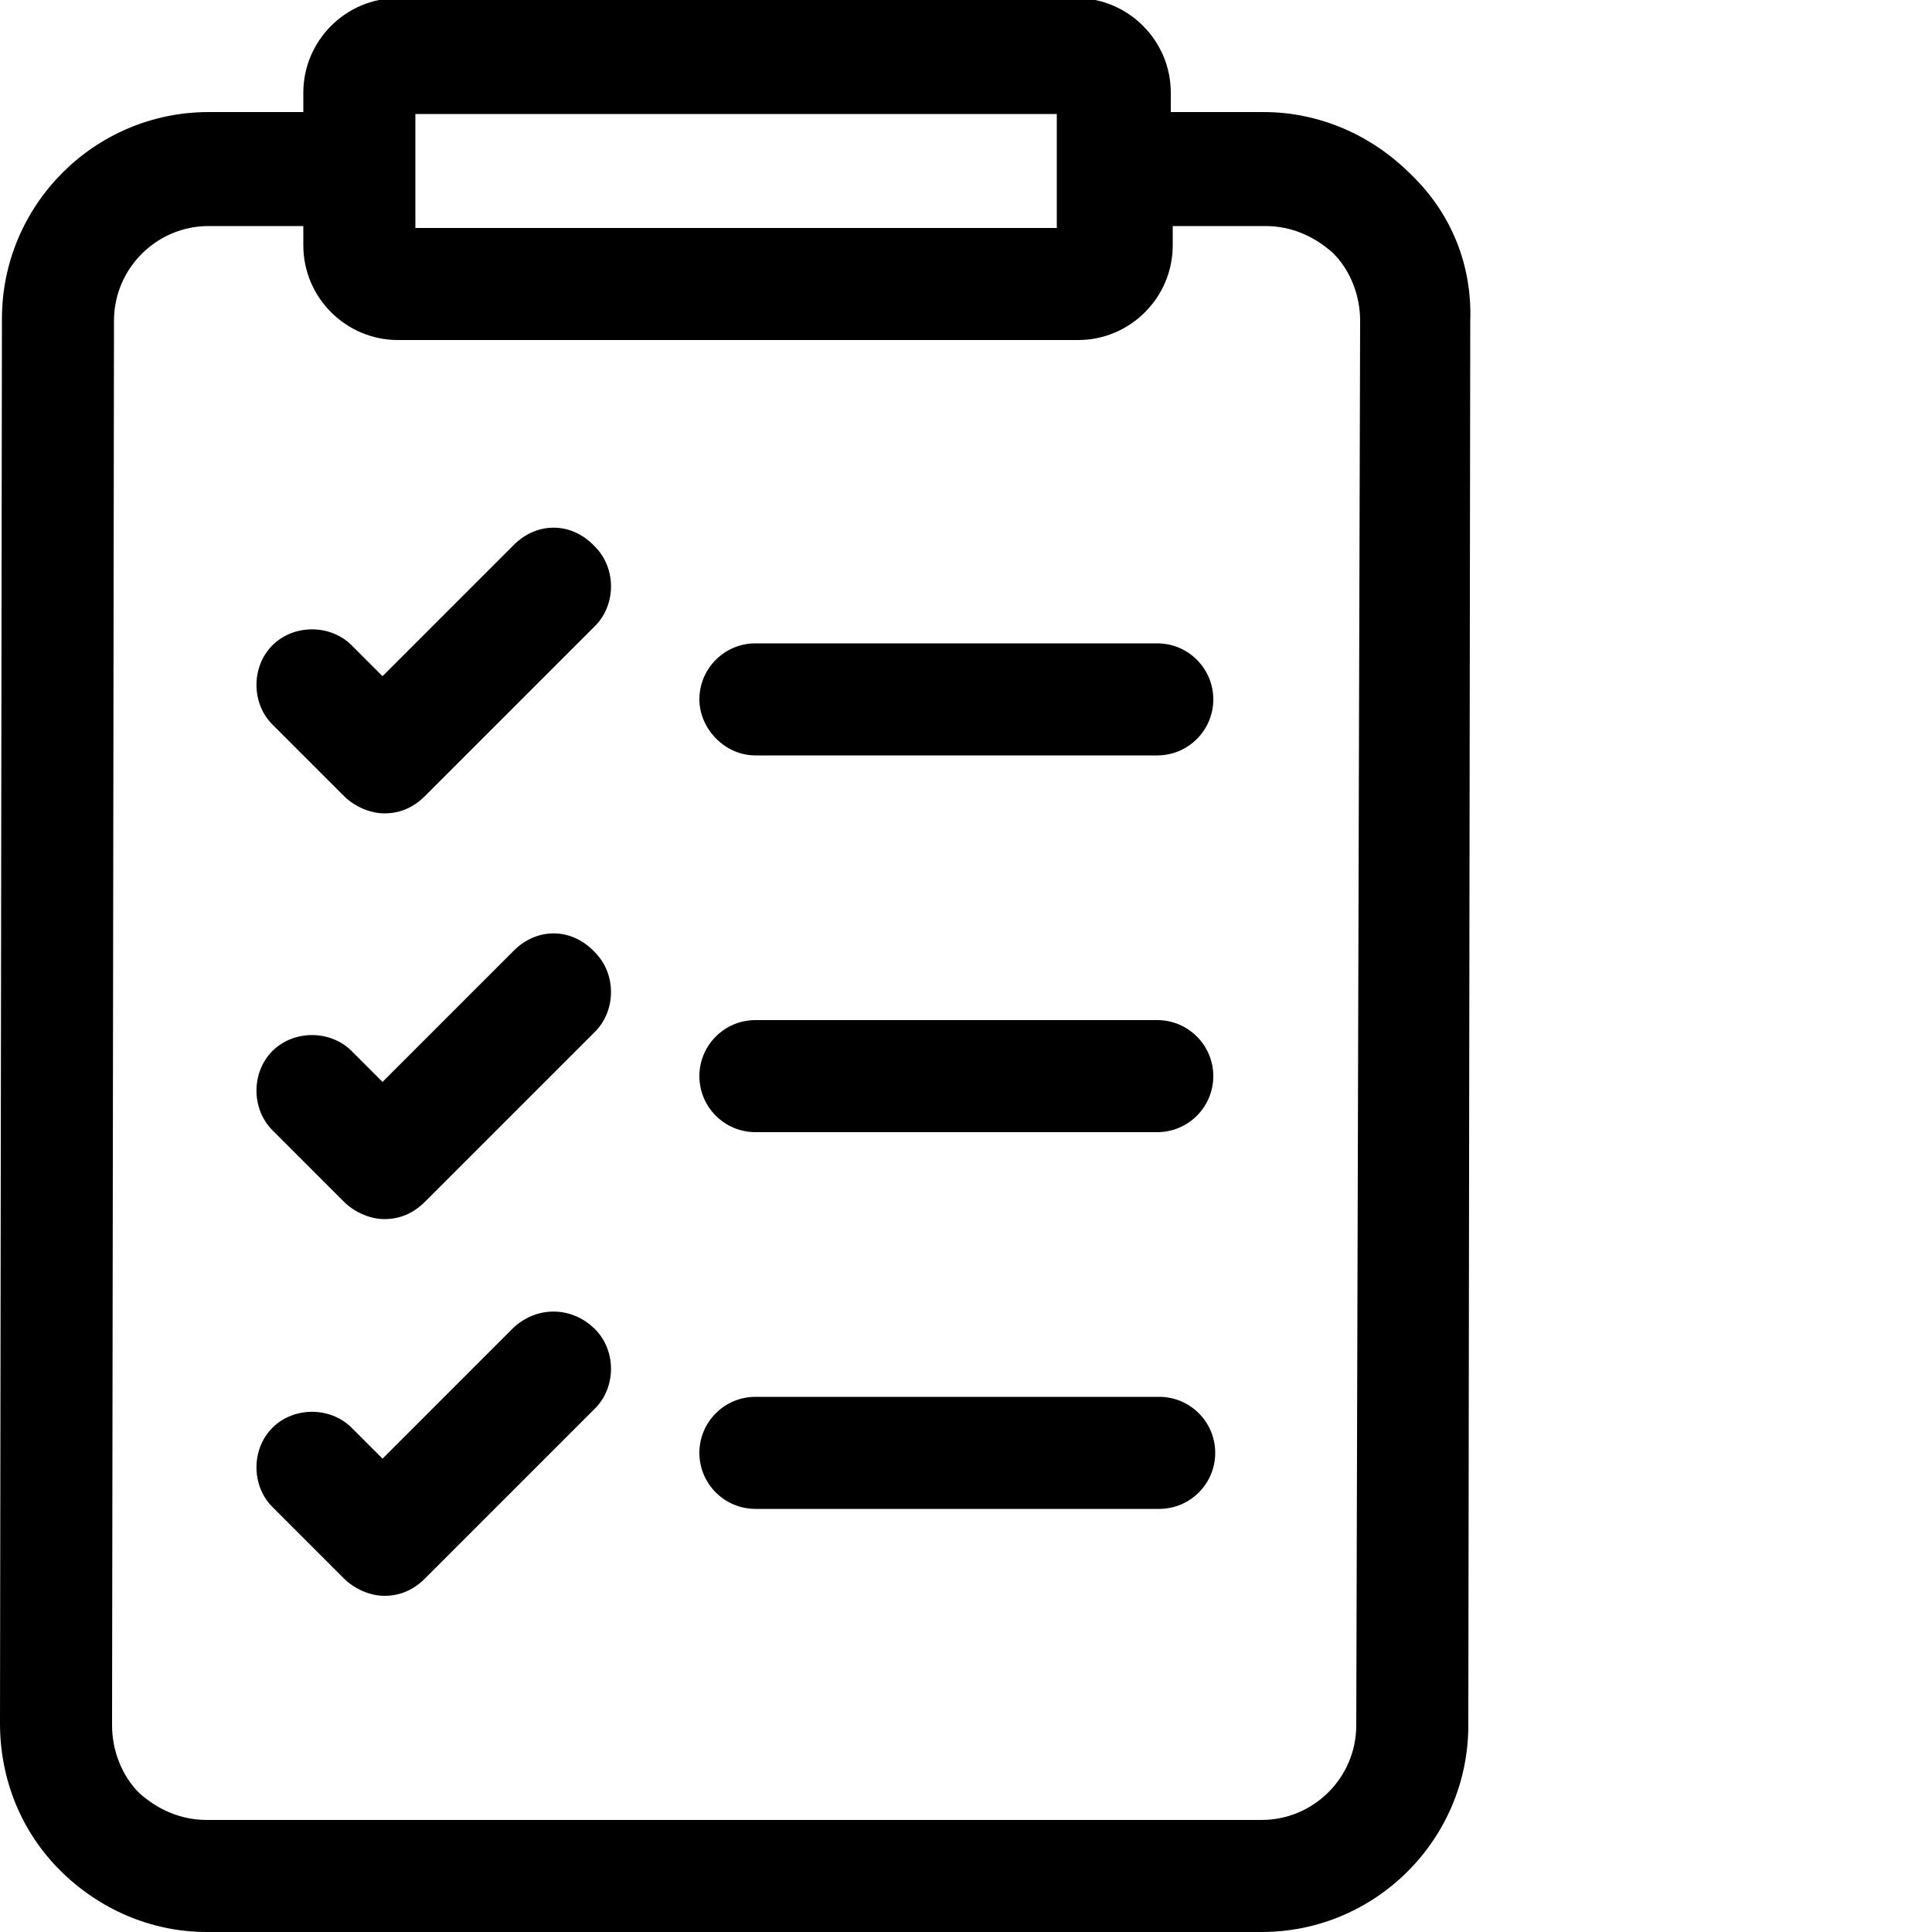 <svg xmlns="http://www.w3.org/2000/svg" xmlns:xlink="http://www.w3.org/1999/xlink" id="Layer_1" x="0px" y="0px" viewBox="0 0 100 100" style="enable-background:new 0 0 100 100;" xml:space="preserve"><path d="M73,9c-2-2-4.7-3.2-7.6-3.2h-4.8v-1c0-2.7-2.2-4.9-4.9-4.9H20.6c-2.7,0-4.9,2.2-4.9,4.9v1h-4.9c-5.9,0-10.7,4.8-10.7,10.7 L0,89.2c0,2.9,1.1,5.6,3.1,7.6c2,2,4.7,3.2,7.6,3.2h54.6c5.9,0,10.7-4.8,10.7-10.7l0.1-72.7C76.2,13.7,75.1,11,73,9z M21.5,5.9h33.2 v5.9H21.5V5.9z M70.2,89.3c0,2.7-2.2,4.9-4.9,4.9H10.7c-1.3,0-2.5-0.5-3.5-1.4c-0.9-0.9-1.4-2.2-1.4-3.5l0.1-72.7 c0-2.7,2.2-4.9,4.9-4.9h4.9v1c0,2.7,2.2,4.9,4.9,4.9h35.2c2.7,0,4.9-2.2,4.9-4.9v-1h4.8c1.3,0,2.5,0.5,3.5,1.4 c0.9,0.9,1.4,2.2,1.4,3.5L70.2,89.3z"></path><path d="M39.1,39.1h20.8c1.6,0,2.9-1.3,2.9-2.9c0-1.6-1.3-2.9-2.9-2.9H39.1c-1.6,0-2.9,1.3-2.9,2.9C36.2,37.7,37.5,39.1,39.1,39.1z"></path><path d="M39.1,58.6h20.8c1.6,0,2.9-1.3,2.9-2.9c0-1.6-1.3-2.9-2.9-2.9H39.1c-1.6,0-2.9,1.3-2.9,2.9C36.2,57.3,37.5,58.6,39.1,58.6z"></path><path d="M60,72.3H39.1c-1.6,0-2.9,1.3-2.9,2.9c0,1.6,1.3,2.9,2.9,2.9H60c1.6,0,2.9-1.3,2.9-2.9C62.9,73.6,61.6,72.3,60,72.3z"></path><path d="M26.6,28.2l-6.8,6.8l-1.6-1.6c-1.1-1.1-3-1.1-4.1,0c-1.1,1.1-1.1,3,0,4.1l3.7,3.7c0.5,0.5,1.3,0.9,2.1,0.9 c0.8,0,1.5-0.3,2.1-0.9l8.8-8.8c1.1-1.1,1.1-3,0-4.1C29.6,27,27.8,27,26.6,28.2z"></path><path d="M26.6,49.2l-6.8,6.8l-1.6-1.6c-1.1-1.1-3-1.1-4.1,0c-1.1,1.1-1.1,3,0,4.1l3.7,3.7c0.5,0.5,1.3,0.9,2.1,0.9 c0.8,0,1.5-0.3,2.1-0.9l8.8-8.8c1.1-1.1,1.1-3,0-4.1C29.6,48,27.8,48,26.6,49.2z"></path><path d="M26.6,68.7l-6.8,6.8l-1.6-1.6c-1.1-1.1-3-1.1-4.1,0c-1.1,1.1-1.1,3,0,4.1l3.7,3.7c0.5,0.5,1.3,0.9,2.1,0.9 c0.8,0,1.5-0.3,2.1-0.9l8.8-8.8c1.1-1.1,1.1-3,0-4.1C29.6,67.6,27.8,67.6,26.6,68.7z"></path></svg>